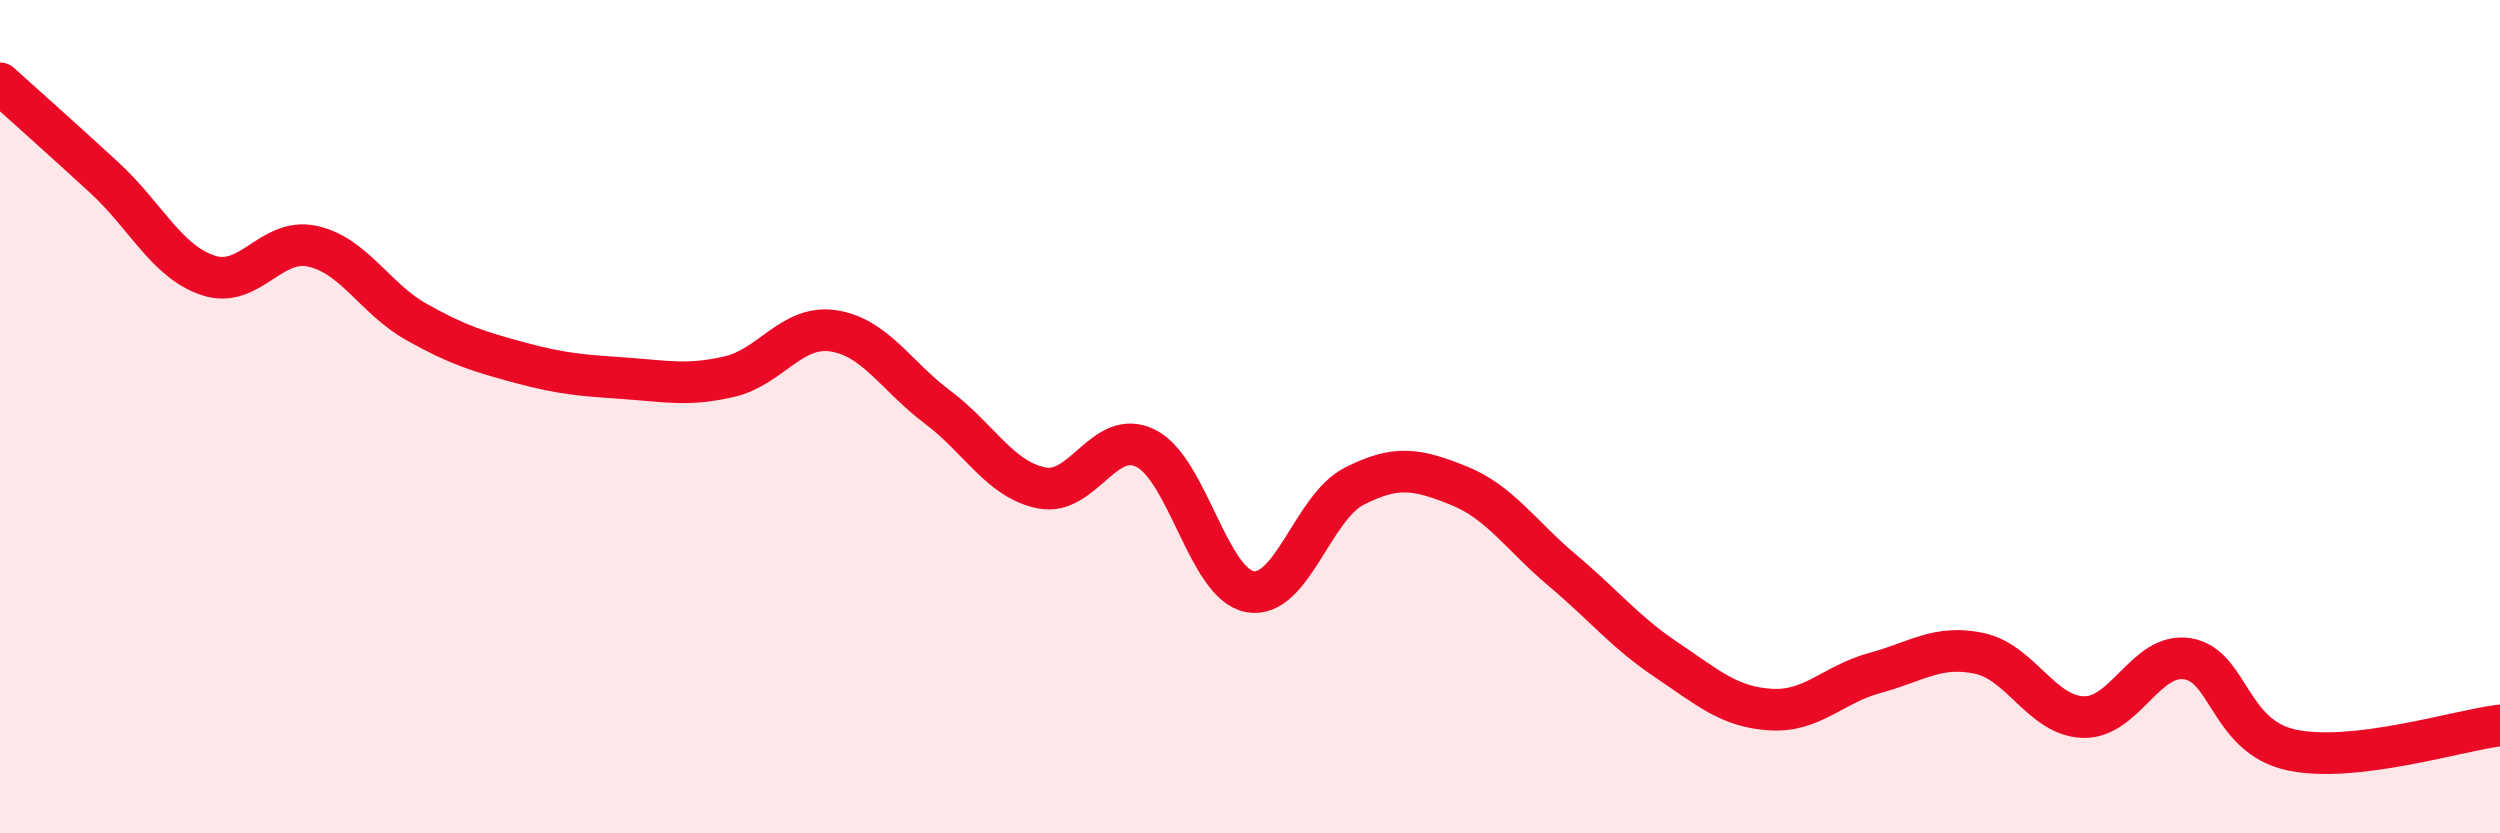
    <svg width="60" height="20" viewBox="0 0 60 20" xmlns="http://www.w3.org/2000/svg">
      <path
        d="M 0,2 C 0.5,2.45 1.5,3.34 2.5,4.26 C 3.5,5.18 4,6.28 5,6.61 C 6,6.94 6.5,5.69 7.5,5.91 C 8.5,6.13 9,7.17 10,7.73 C 11,8.29 11.5,8.44 12.5,8.71 C 13.5,8.98 14,9.01 15,9.08 C 16,9.15 16.5,9.27 17.5,9.04 C 18.5,8.81 19,7.79 20,7.94 C 21,8.09 21.5,9.02 22.5,9.77 C 23.5,10.52 24,11.51 25,11.71 C 26,11.91 26.5,10.26 27.5,10.76 C 28.5,11.26 29,14.02 30,14.2 C 31,14.38 31.5,12.18 32.5,11.67 C 33.5,11.16 34,11.25 35,11.65 C 36,12.05 36.5,12.85 37.5,13.69 C 38.5,14.53 39,15.17 40,15.84 C 41,16.51 41.5,16.97 42.5,17.03 C 43.5,17.09 44,16.42 45,16.15 C 46,15.88 46.5,15.47 47.5,15.68 C 48.5,15.89 49,17.18 50,17.21 C 51,17.24 51.5,15.65 52.5,15.81 C 53.5,15.97 53.5,17.68 55,18 C 56.5,18.32 59,17.53 60,17.41L60 20L0 20Z"
        fill="#EB0A25"
        opacity="0.1"
        stroke-linecap="round"
        stroke-linejoin="round"
      />
      <path
        d="M 0,2 C 0.5,2.45 1.5,3.34 2.5,4.26 C 3.5,5.18 4,6.28 5,6.61 C 6,6.94 6.5,5.69 7.5,5.91 C 8.5,6.13 9,7.17 10,7.73 C 11,8.29 11.5,8.44 12.5,8.71 C 13.5,8.98 14,9.01 15,9.08 C 16,9.15 16.5,9.27 17.5,9.04 C 18.5,8.81 19,7.79 20,7.94 C 21,8.09 21.5,9.02 22.5,9.77 C 23.5,10.52 24,11.51 25,11.71 C 26,11.91 26.5,10.26 27.5,10.76 C 28.5,11.26 29,14.02 30,14.2 C 31,14.38 31.5,12.18 32.5,11.67 C 33.5,11.16 34,11.25 35,11.65 C 36,12.05 36.5,12.85 37.5,13.69 C 38.5,14.53 39,15.17 40,15.84 C 41,16.51 41.5,16.97 42.5,17.03 C 43.5,17.09 44,16.42 45,16.15 C 46,15.88 46.5,15.47 47.5,15.68 C 48.5,15.89 49,17.18 50,17.21 C 51,17.24 51.5,15.65 52.5,15.81 C 53.5,15.97 53.5,17.68 55,18 C 56.5,18.32 59,17.53 60,17.41"
        stroke="#EB0A25"
        stroke-width="1"
        fill="none"
        stroke-linecap="round"
        stroke-linejoin="round"
      />
    </svg>
  